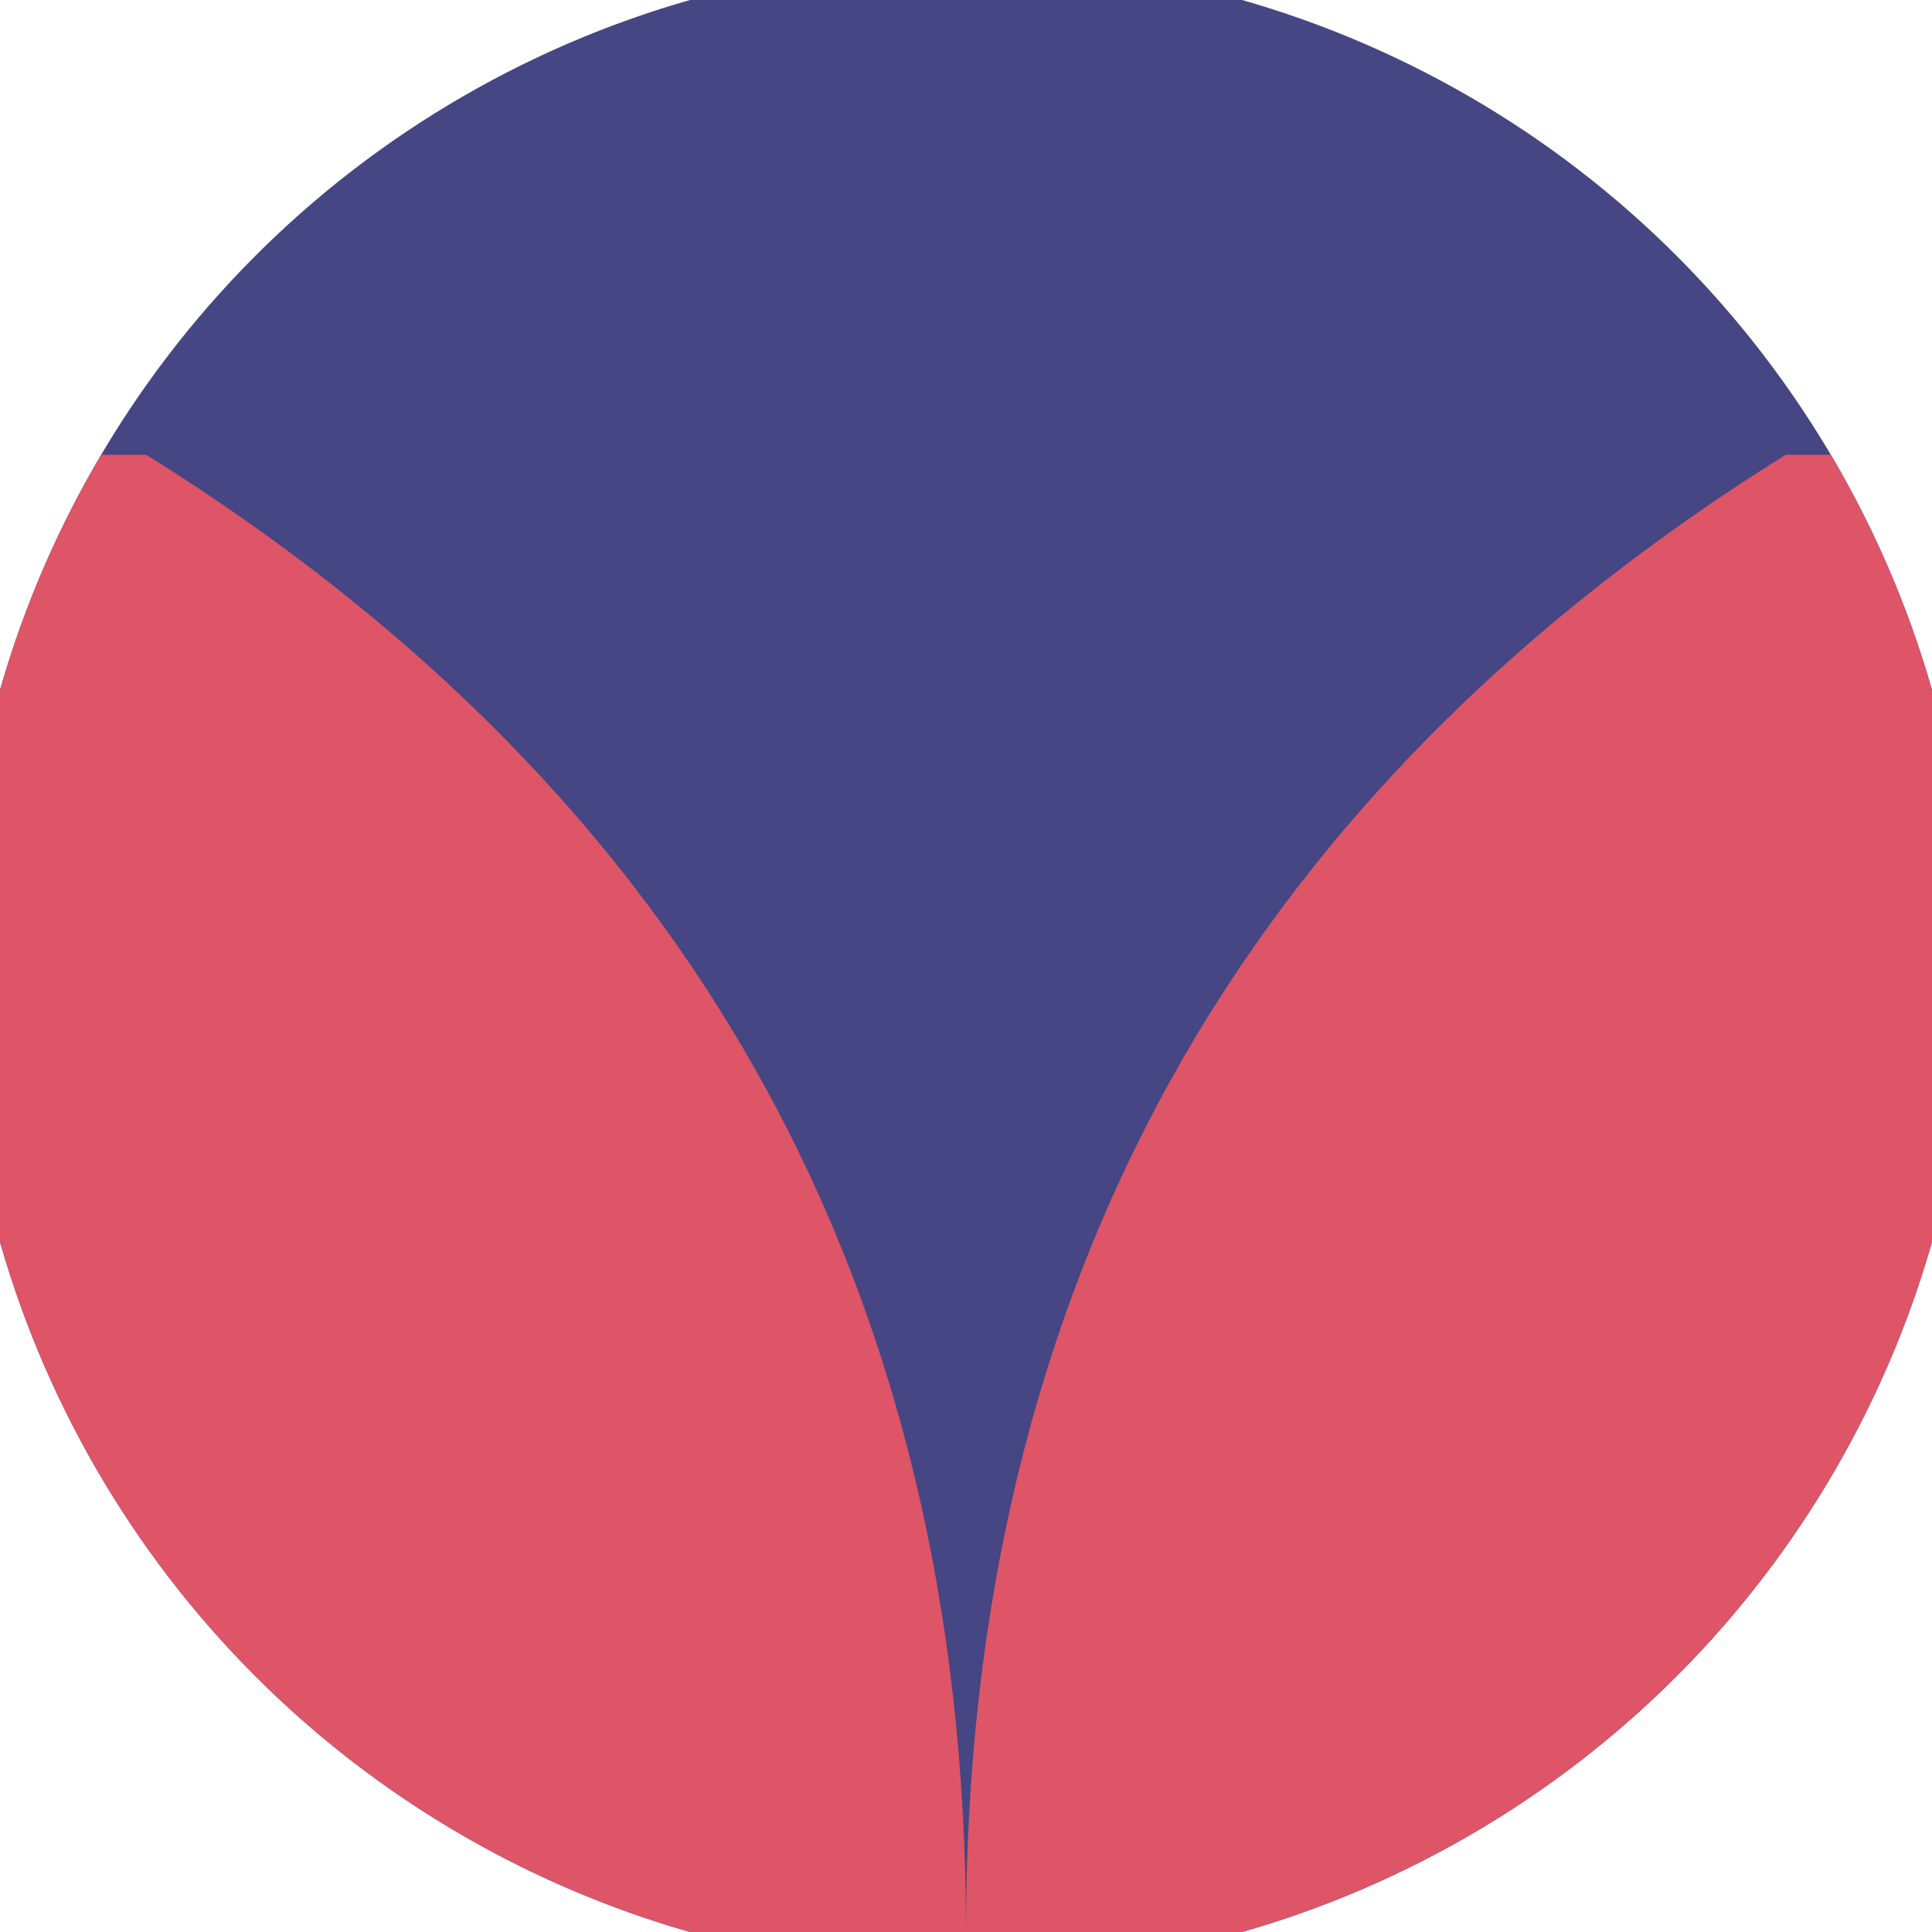 <svg xmlns="http://www.w3.org/2000/svg" width="128" height="128" viewBox="0 0 100 100" shape-rendering="geometricPrecision">
                            <defs>
                                <clipPath id="clip">
                                    <circle cx="50" cy="50" r="52" />
                                    <!--<rect x="0" y="0" width="100" height="100"/>-->
                                </clipPath>
                            </defs>
                            <g transform="rotate(180 50 50)">
                            <rect x="0" y="0" width="100" height="100" fill="#454683" clip-path="url(#clip)"/><path d="M 50 0 Q 50 50 92.426 76.459 H 100 V 0 H 50 Z" fill="#dd5567" clip-path="url(#clip)"/><path d="M 50 0 Q 50 50 7.574 76.459 H 0 V 0 H 50 Z" fill="#dd5567" clip-path="url(#clip)"/></g></svg>